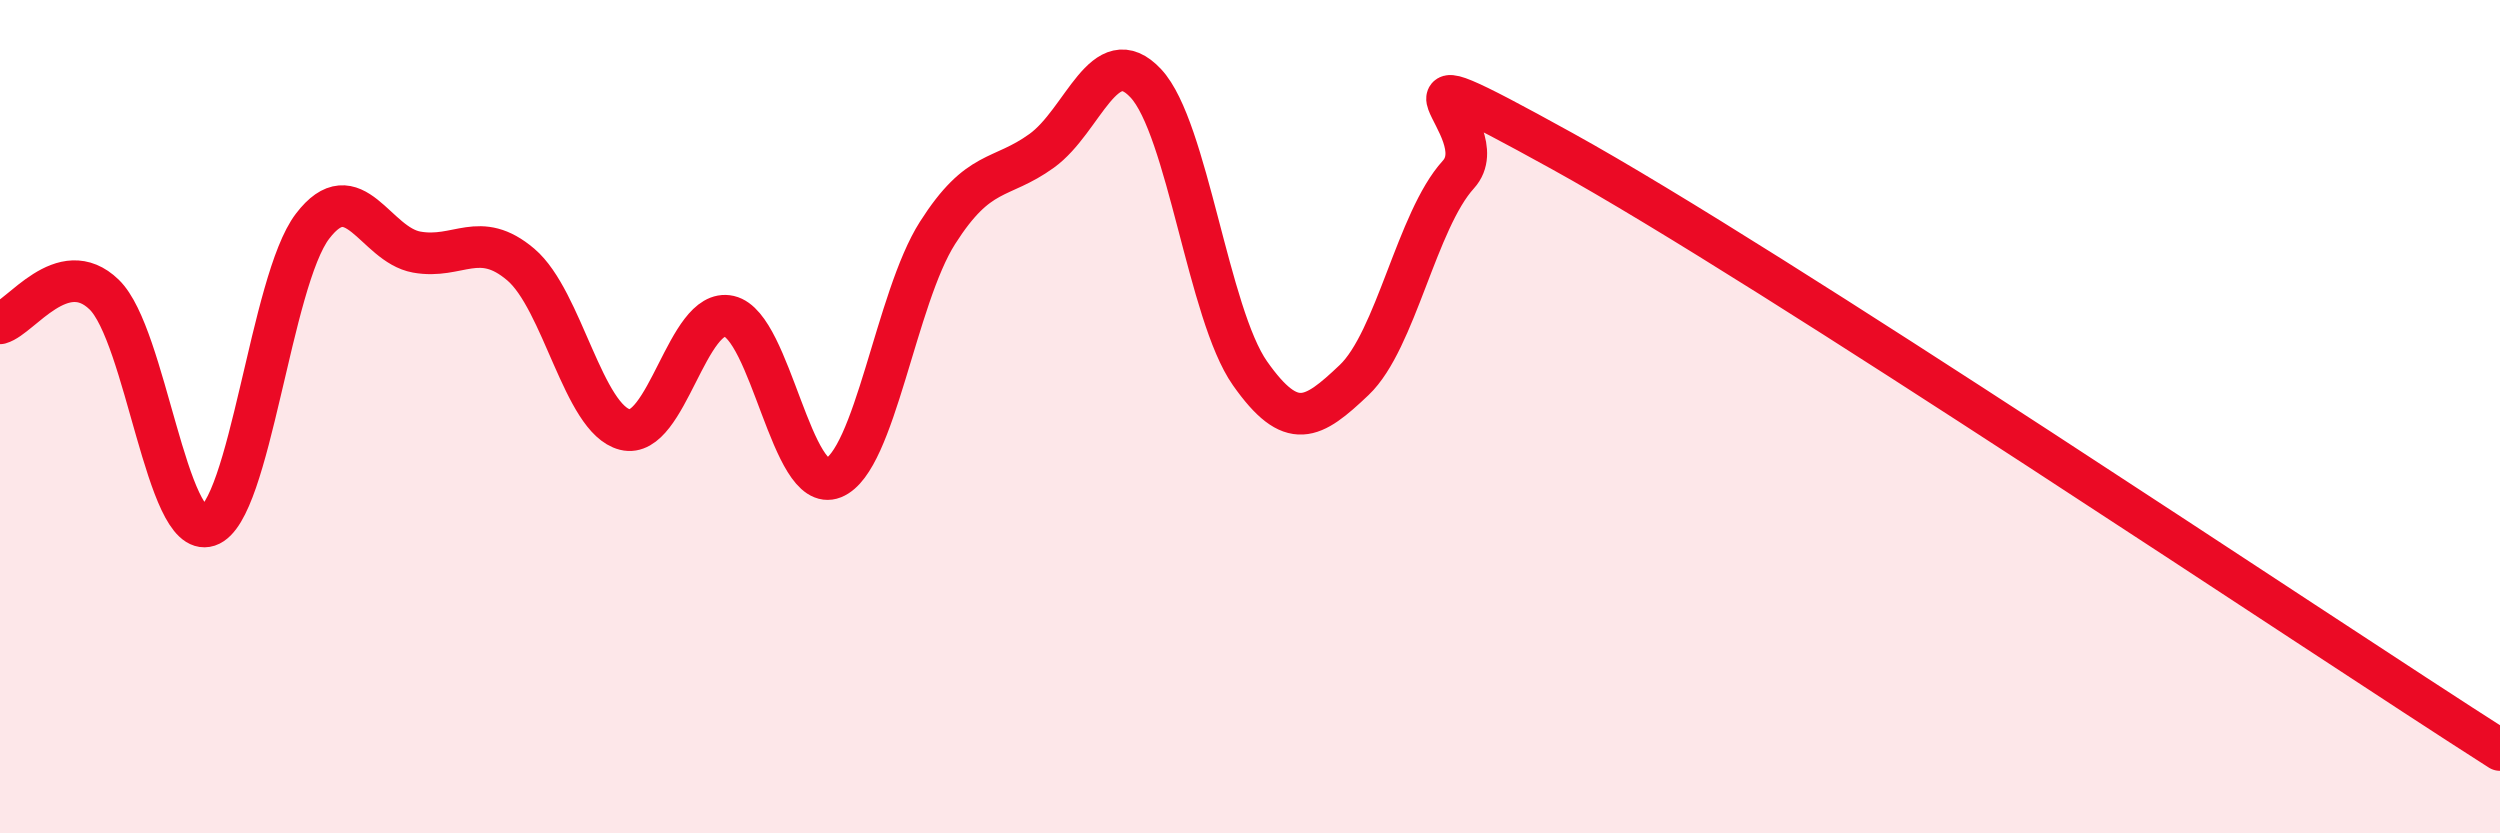 
    <svg width="60" height="20" viewBox="0 0 60 20" xmlns="http://www.w3.org/2000/svg">
      <path
        d="M 0,7.76 C 0.5,7.62 1.5,6.1 2.5,7.07 C 3.5,8.04 4,12.95 5,12.62 C 6,12.29 6.5,6.74 7.5,5.43 C 8.5,4.12 9,5.87 10,6.05 C 11,6.23 11.5,5.5 12.5,6.35 C 13.5,7.2 14,10.06 15,10.31 C 16,10.56 16.5,7.36 17.5,7.59 C 18.5,7.82 19,11.87 20,11.47 C 21,11.07 21.5,7.16 22.5,5.59 C 23.5,4.02 24,4.34 25,3.62 C 26,2.9 26.5,0.93 27.5,2 C 28.5,3.07 29,7.54 30,8.96 C 31,10.38 31.5,10.07 32.5,9.12 C 33.5,8.17 34,5.29 35,4.19 C 36,3.09 32.5,0.87 37.5,3.63 C 42.5,6.39 55.5,15.13 60,18L60 20L0 20Z"
        fill="#EB0A25"
        opacity="0.1"
        stroke-linecap="round"
        stroke-linejoin="round"
      />
      <path
        d="M 0,7.76 C 0.5,7.62 1.5,6.1 2.5,7.07 C 3.5,8.04 4,12.95 5,12.62 C 6,12.29 6.5,6.74 7.5,5.43 C 8.5,4.12 9,5.87 10,6.05 C 11,6.23 11.5,5.5 12.5,6.35 C 13.5,7.2 14,10.06 15,10.31 C 16,10.56 16.5,7.36 17.5,7.59 C 18.5,7.82 19,11.87 20,11.47 C 21,11.07 21.5,7.16 22.5,5.59 C 23.5,4.02 24,4.34 25,3.62 C 26,2.9 26.5,0.93 27.5,2 C 28.5,3.07 29,7.54 30,8.96 C 31,10.38 31.5,10.07 32.5,9.12 C 33.5,8.17 34,5.29 35,4.19 C 36,3.09 32.5,0.87 37.5,3.63 C 42.5,6.39 55.5,15.13 60,18"
        stroke="#EB0A25"
        stroke-width="1"
        fill="none"
        stroke-linecap="round"
        stroke-linejoin="round"
      />
    </svg>
  